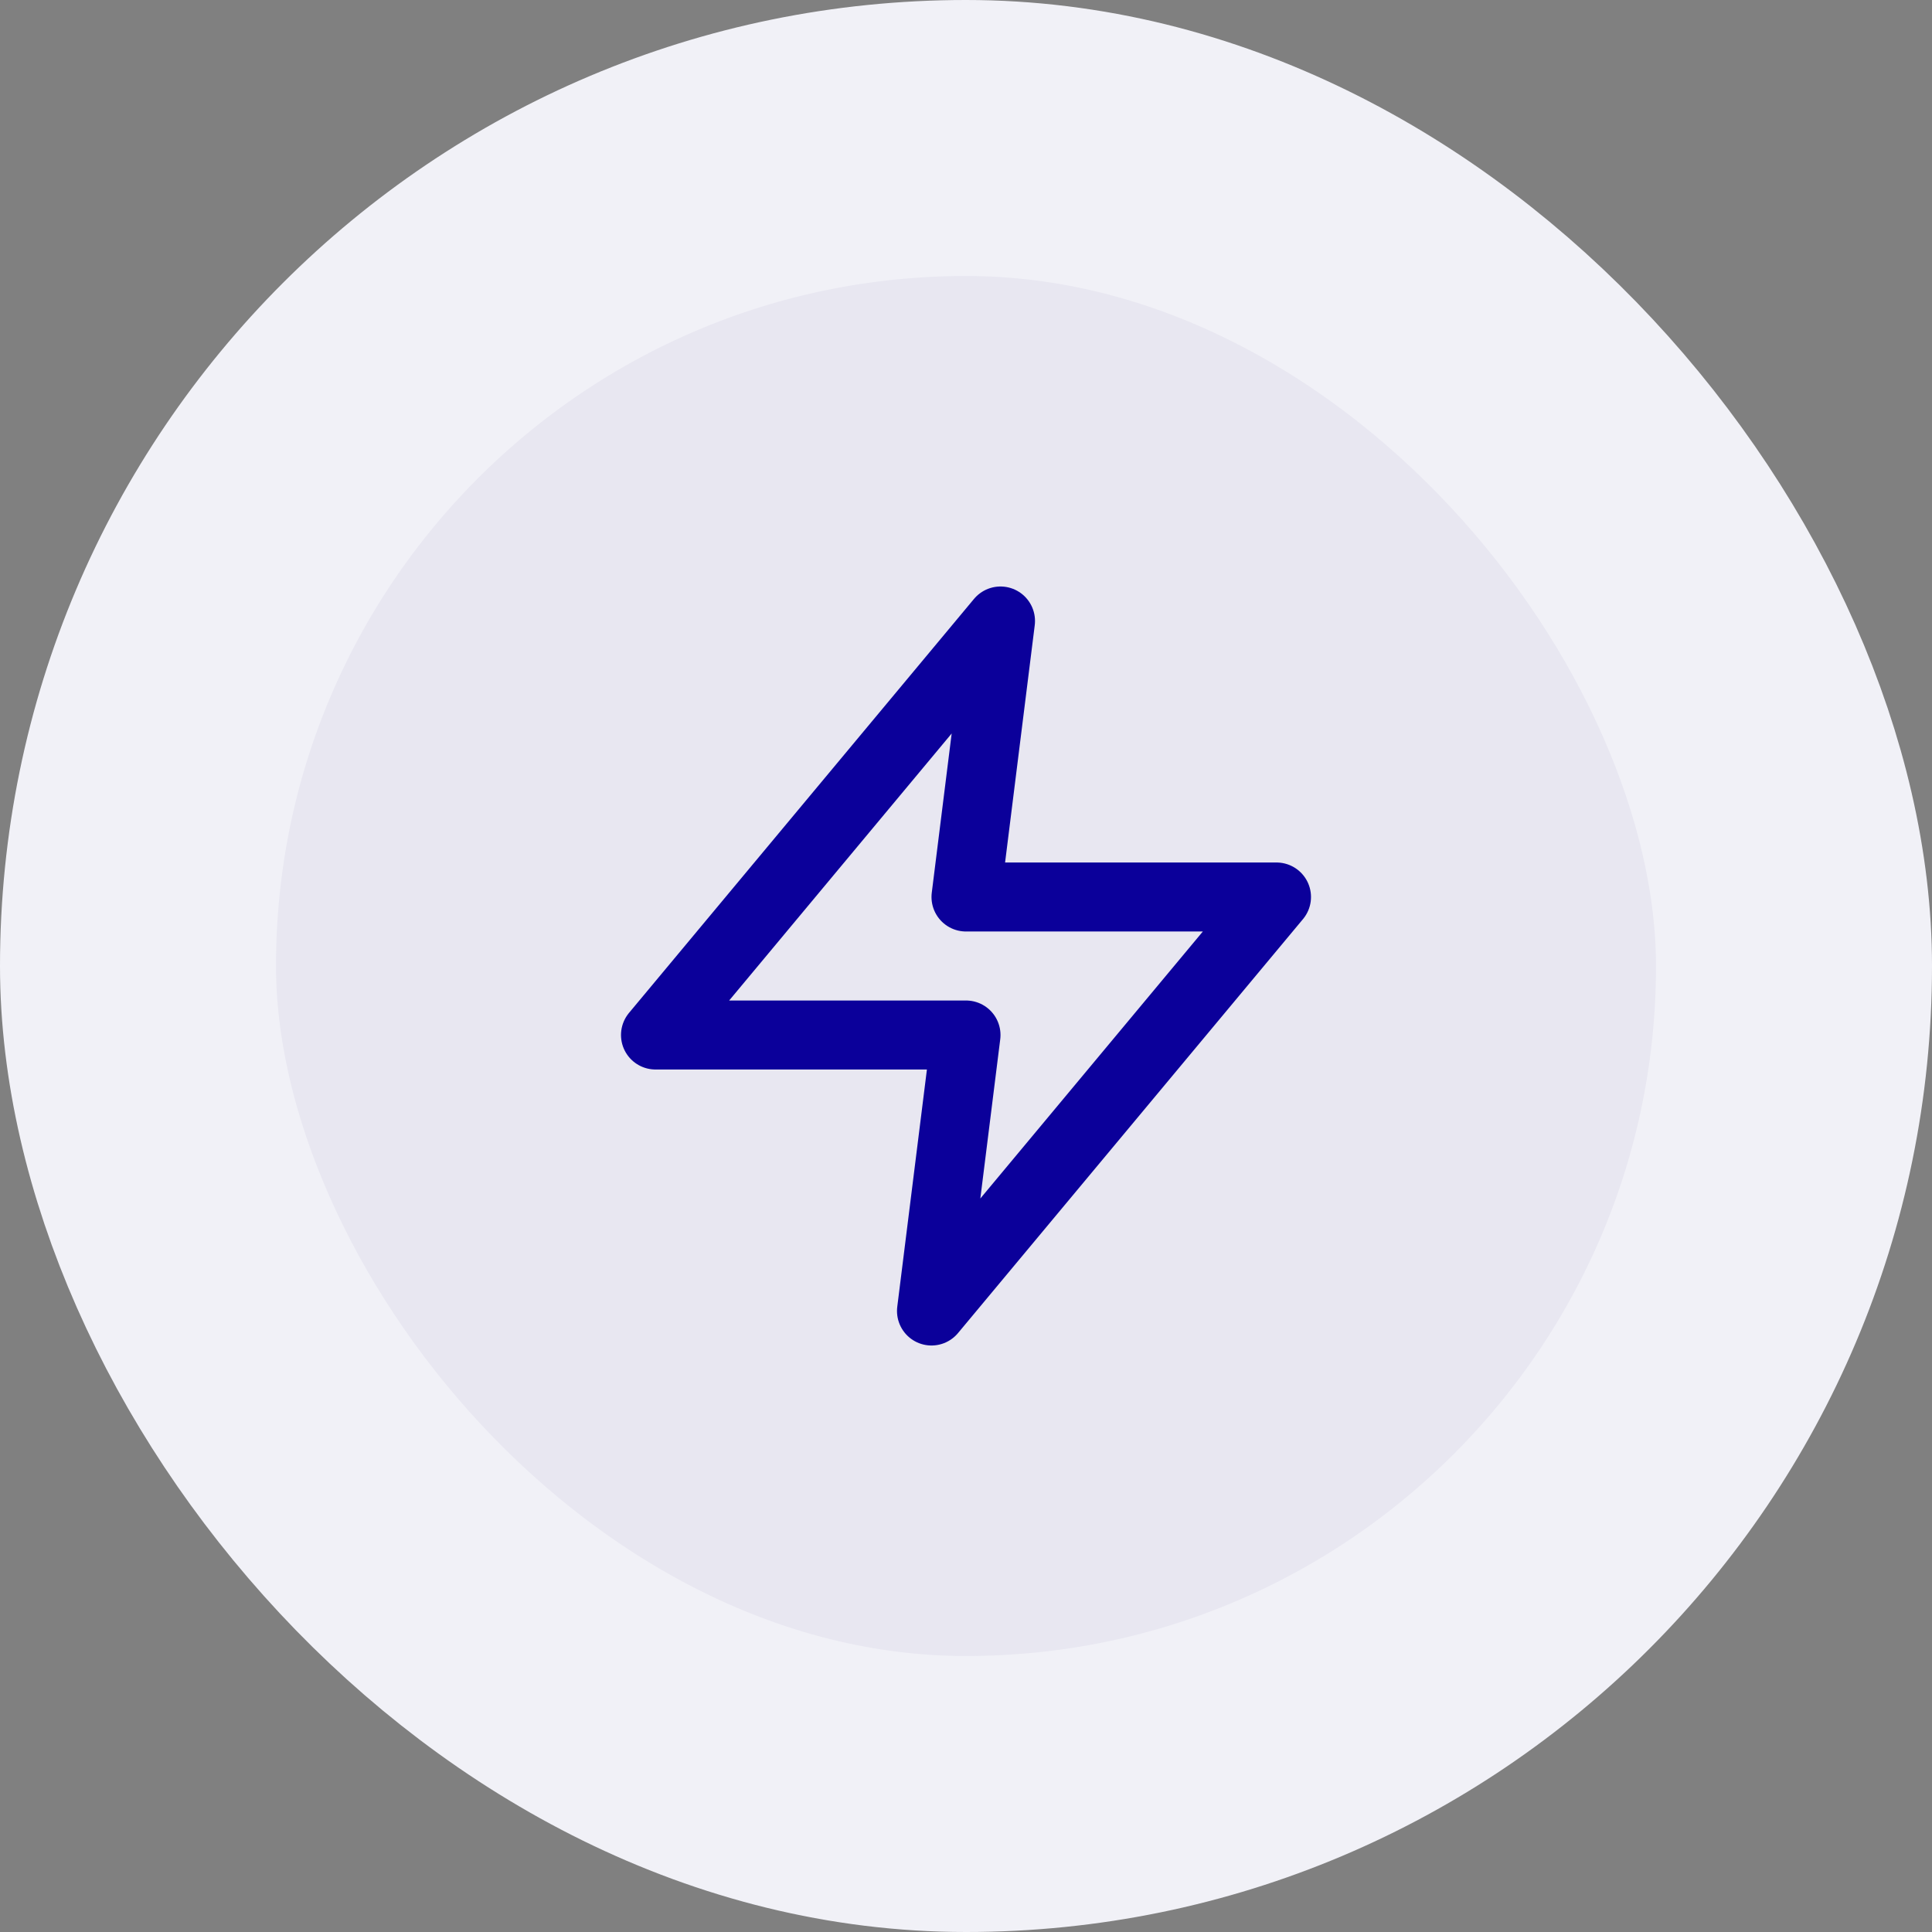 <svg width="56" height="56" viewBox="0 0 56 56" fill="none" xmlns="http://www.w3.org/2000/svg">
<rect x="0" y="0" width="56" height="56" fill="#808080" stroke="none"/>
<rect x="4" y="4" width="48" height="48" rx="24" fill="#e8e7f1"/>
<path d="M29 18L19 30H28L27 38L37 26H28L29 18Z" stroke="#0B009A" stroke-width="2" stroke-linecap="round" stroke-linejoin="round"/>
<rect x="4" y="4" width="48" height="48" rx="24" stroke="#f1f1f7" stroke-width="8"/>
</svg>
